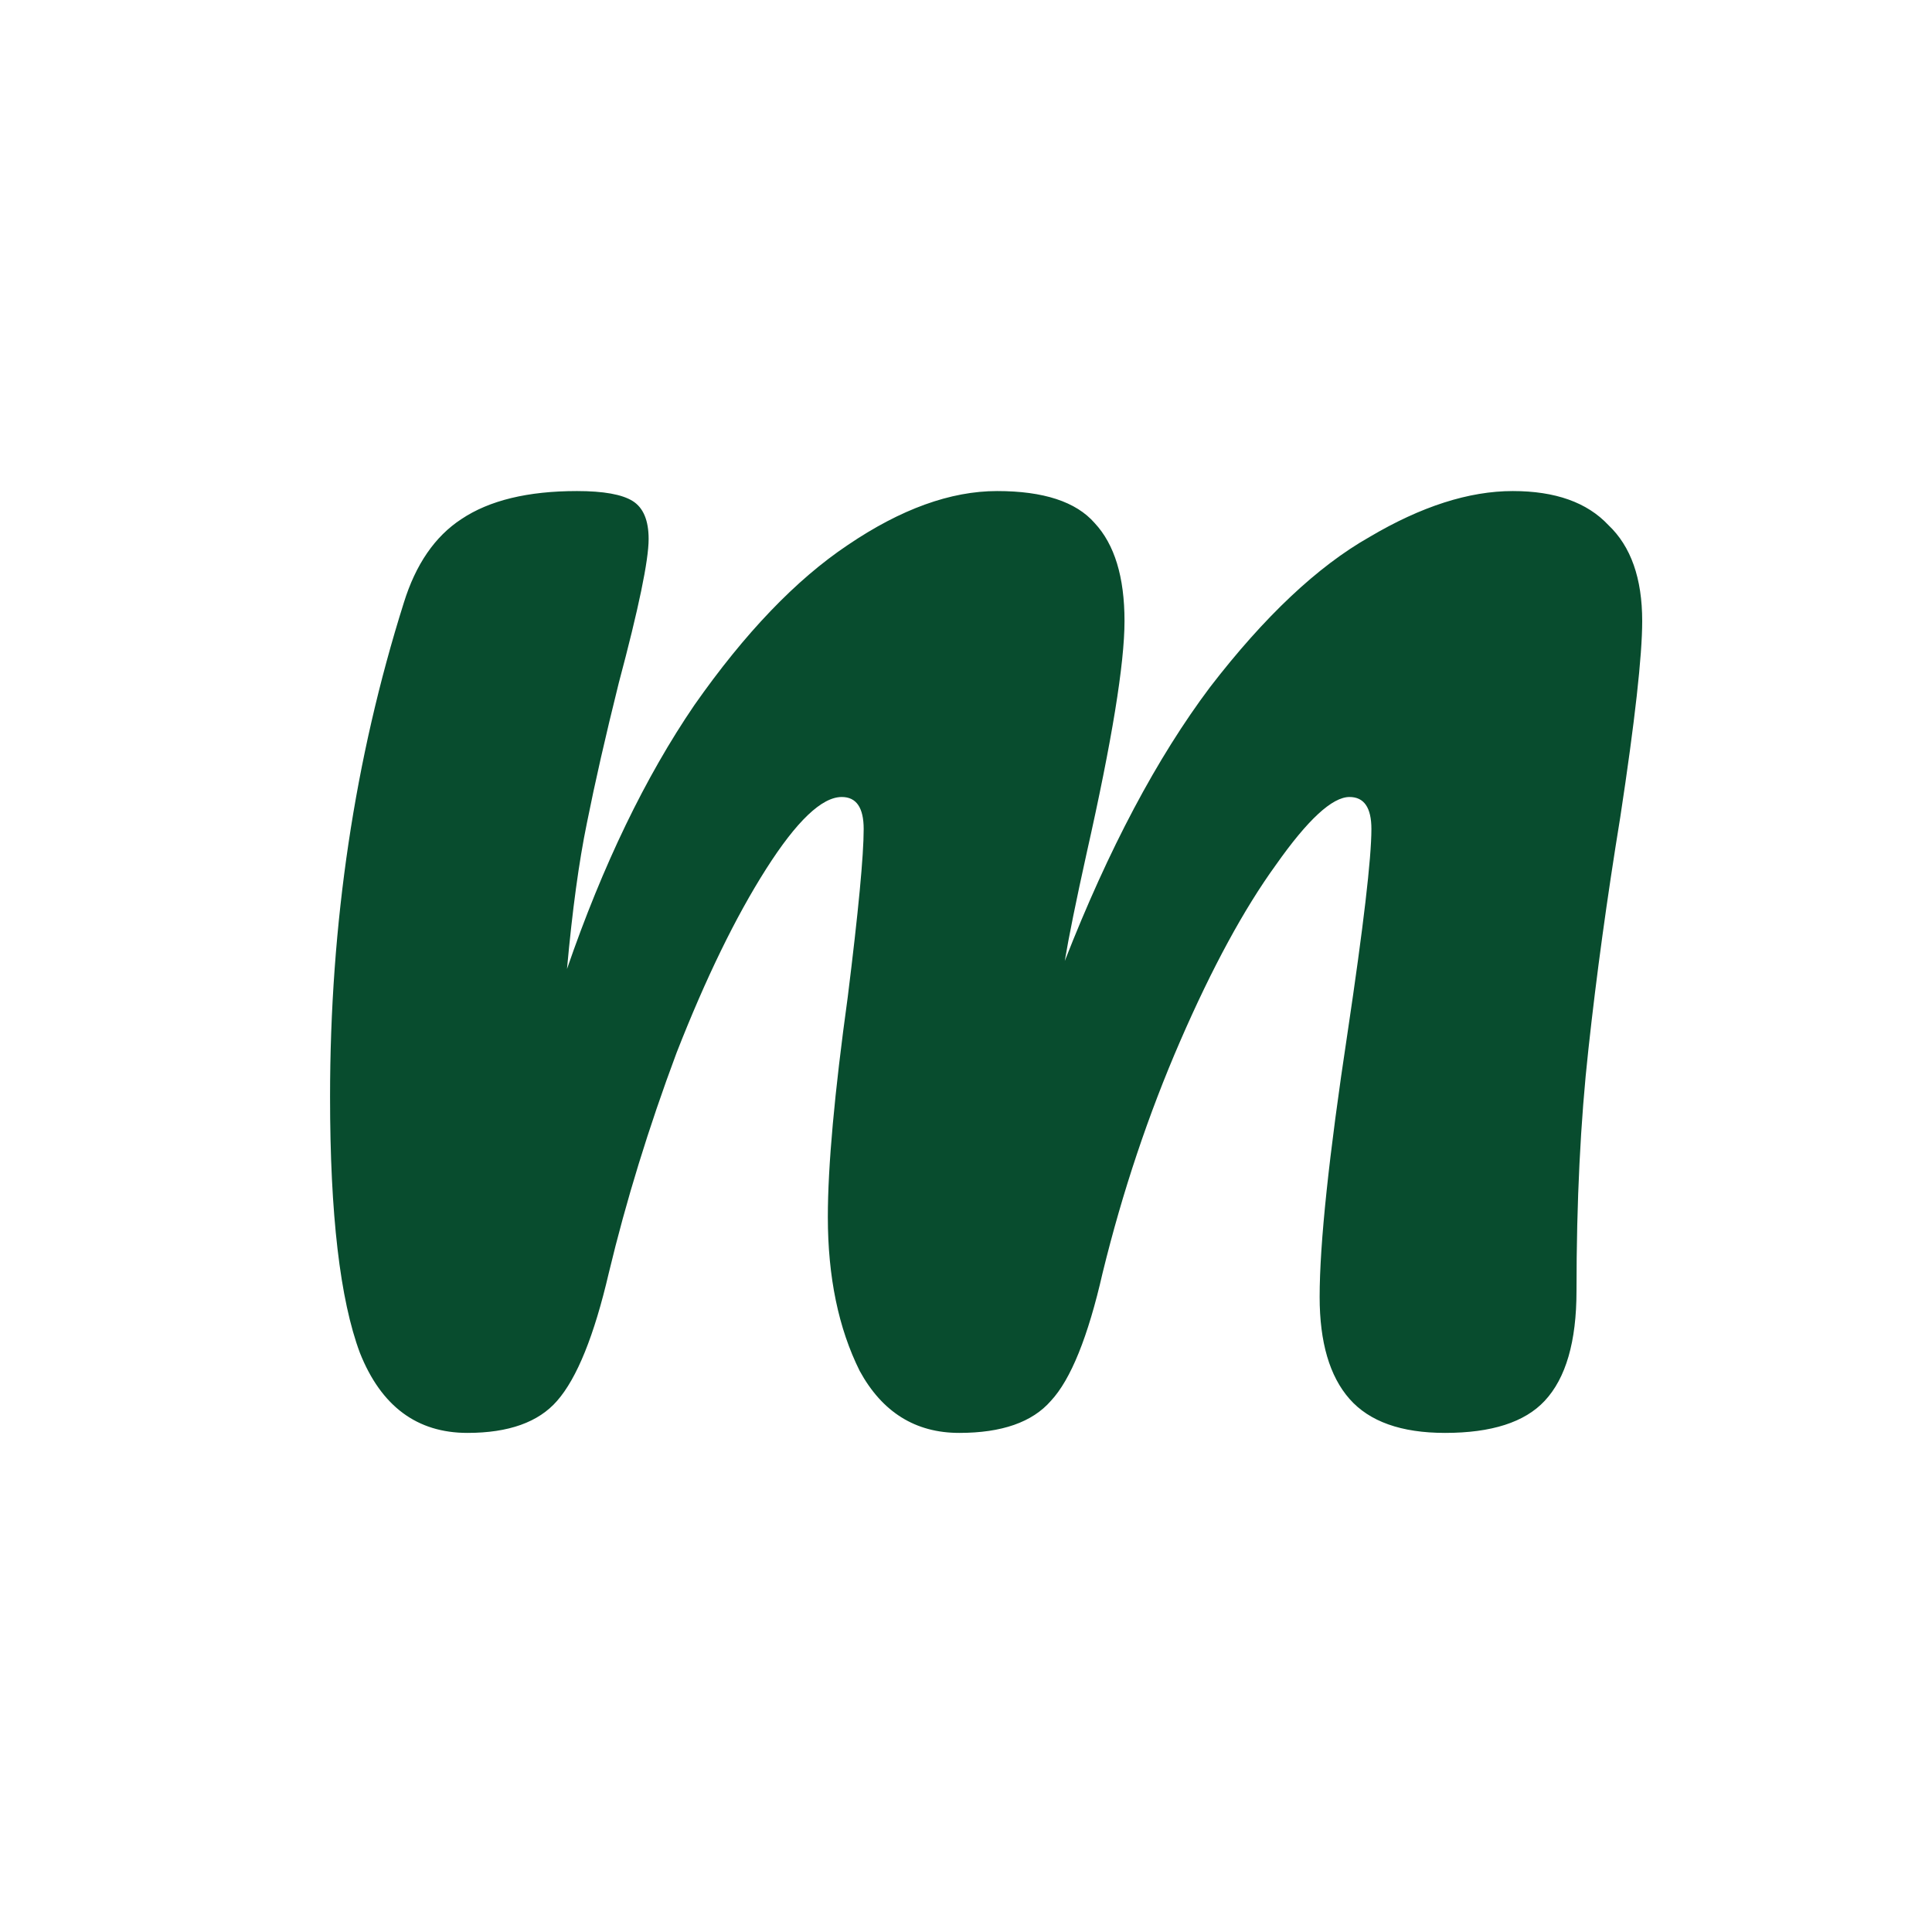 <svg width="160" height="160" viewBox="0 0 160 160" fill="none" xmlns="http://www.w3.org/2000/svg">
<rect width="160" height="160" fill="white"/>
<path d="M38.711 118.667C34.534 118.667 31.566 116.459 29.807 112.042C28.158 107.626 27.334 100.561 27.334 90.845C27.334 76.493 29.367 62.858 33.435 49.941C34.424 46.739 36.018 44.42 38.217 42.985C40.525 41.44 43.713 40.667 47.781 40.667C49.979 40.667 51.518 40.943 52.398 41.495C53.277 42.047 53.717 43.096 53.717 44.641C53.717 46.408 52.892 50.382 51.243 56.565C50.144 60.981 49.265 64.845 48.605 68.157C47.946 71.359 47.396 75.388 46.956 80.246C49.924 71.635 53.442 64.348 57.51 58.386C61.687 52.425 65.919 48.008 70.207 45.138C74.604 42.157 78.726 40.667 82.574 40.667C86.421 40.667 89.115 41.55 90.654 43.316C92.303 45.083 93.127 47.788 93.127 51.431C93.127 54.964 92.083 61.367 89.994 70.641C89.115 74.616 88.51 77.597 88.18 79.584C91.808 70.31 95.82 62.747 100.218 56.896C104.725 51.045 109.122 46.904 113.409 44.476C117.697 41.936 121.654 40.667 125.282 40.667C128.8 40.667 131.438 41.605 133.197 43.482C135.066 45.248 136 47.898 136 51.431C136 54.301 135.396 59.711 134.186 67.66C133.087 74.395 132.208 80.798 131.548 86.871C130.888 92.832 130.559 99.512 130.559 106.909C130.559 111.104 129.679 114.14 127.92 116.017C126.271 117.783 123.523 118.667 119.675 118.667C116.048 118.667 113.409 117.728 111.76 115.851C110.111 113.975 109.287 111.159 109.287 107.406C109.287 102.989 110.056 95.703 111.596 85.546C112.915 76.713 113.574 71.083 113.574 68.654C113.574 66.888 112.97 66.004 111.76 66.004C110.331 66.004 108.298 67.881 105.659 71.635C103.021 75.278 100.383 80.136 97.744 86.208C95.106 92.28 92.962 98.684 91.313 105.418C90.104 110.718 88.675 114.251 87.026 116.017C85.487 117.783 82.959 118.667 79.441 118.667C75.813 118.667 73.065 116.955 71.196 113.533C69.437 110 68.558 105.749 68.558 100.781C68.558 96.586 69.107 90.514 70.207 82.565C71.086 75.499 71.526 70.862 71.526 68.654C71.526 66.888 70.921 66.004 69.712 66.004C68.063 66.004 65.974 67.992 63.446 71.966C60.917 75.941 58.444 81.019 56.025 87.202C53.717 93.384 51.848 99.457 50.419 105.418C49.21 110.607 47.781 114.14 46.132 116.017C44.593 117.783 42.119 118.667 38.711 118.667Z" fill="#084C2E"/>
</svg>
